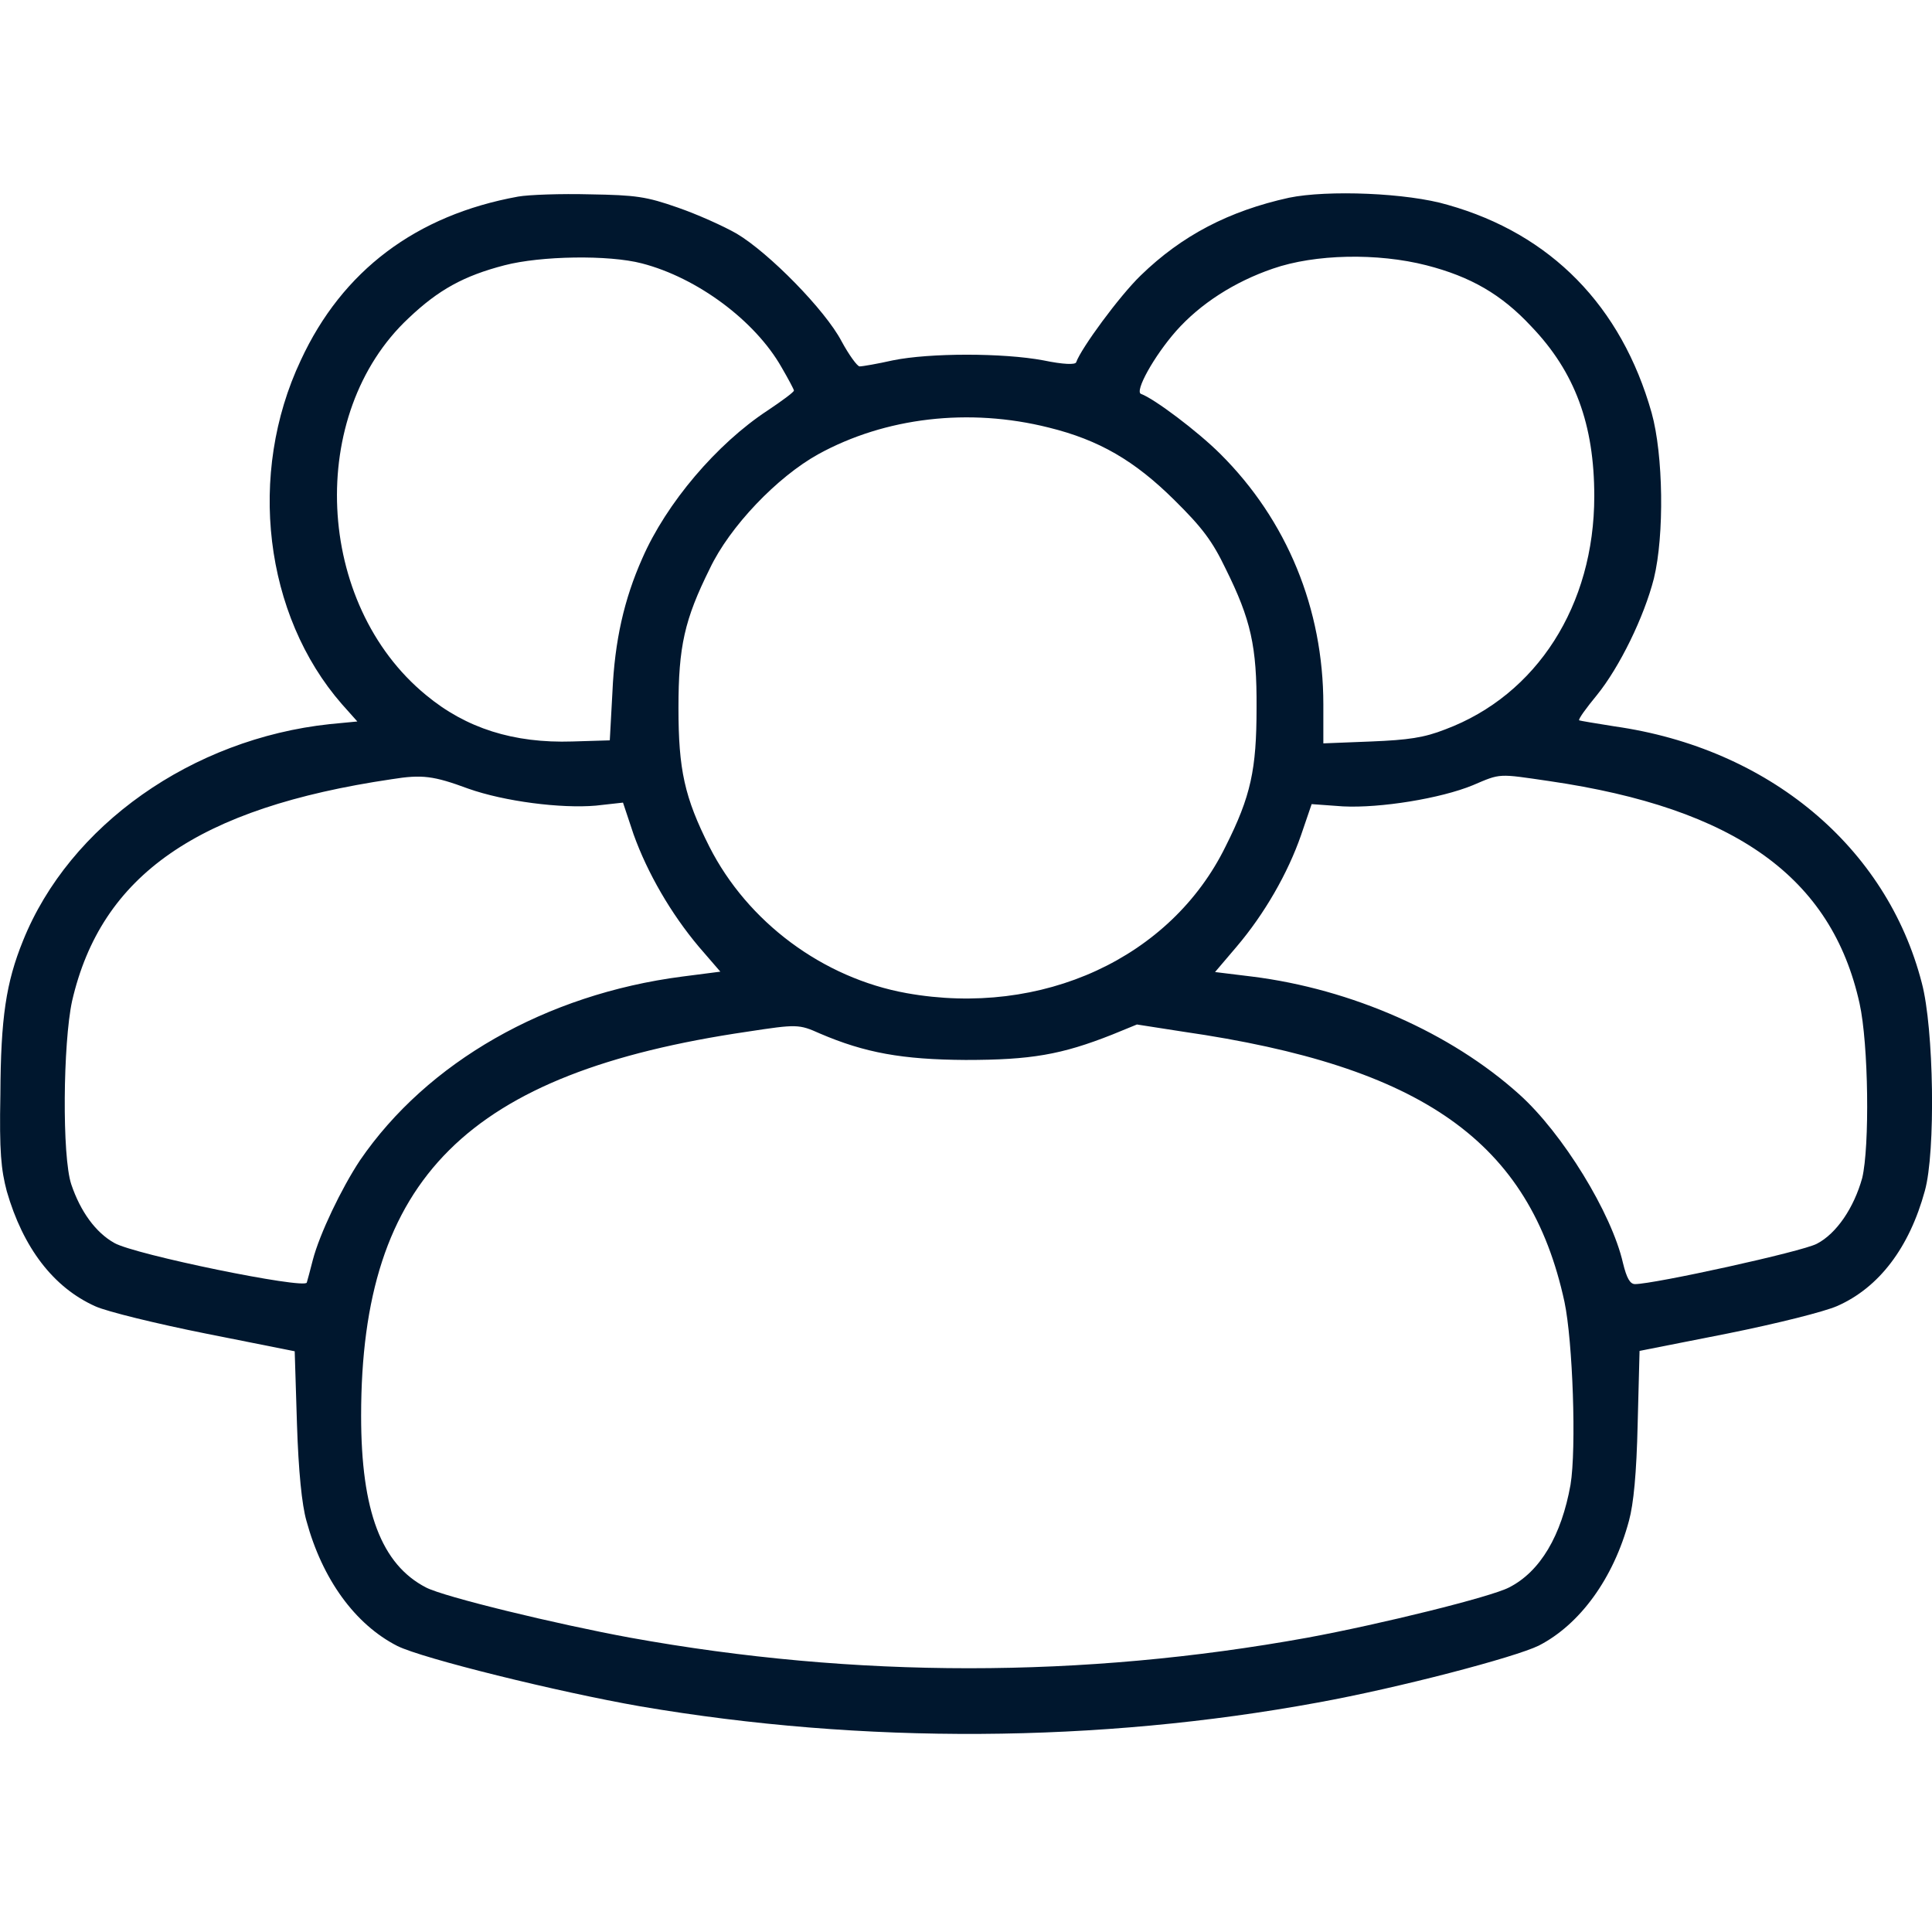 <svg version="1.2" xmlns="http://www.w3.org/2000/svg" viewBox="0 0 512 512" width="300" height="300">
	<title>groupe</title>
	<style>
		.s0 { fill: #00172e } 
	</style>
	<g>
		<path class="s0" d="m137.3 52.1c-27 4.9-46.6 19.6-57.6 43.4-14.2 30.1-9.7 67.5 10.9 91.1l4.1 4.6-7.3 0.7c-36.5 3.9-69 26.8-81.3 57.4-4.5 11.1-5.9 20.4-6 40.7-0.3 15.3 0.2 20 1.7 25.7 4.3 14.9 12.3 25.5 23.5 30.5 3.1 1.4 16.2 4.6 29.2 7.2l23.6 4.7 0.6 19.3c0.4 12.5 1.3 21.4 2.5 25.6 4.2 15.5 12.9 27.5 24.1 33.2 6.6 3.3 42.6 12.2 64.4 16 59.2 10.1 121.3 9.7 179.5-1 21.5-3.9 52.3-12 58.6-15.1 10.9-5.6 19.8-17.8 23.9-33.1 1.2-4.4 2-12.4 2.3-25.7l0.5-19.3 23.3-4.6c13.4-2.7 25.7-5.8 29.1-7.3 11.1-4.9 19.1-15.5 23.2-30.5 2.9-10.3 2.4-43.1-0.8-55.1-9.3-36.1-40.6-62.2-81.4-68-5.1-0.8-9.2-1.5-9.4-1.6-0.3-0.3 1.9-3.3 4.7-6.7 6-7.4 12.5-20.7 15.1-30.9 2.8-11.5 2.5-32.8-0.6-43.9-8-28.3-26.7-47.4-54-55.1-10.7-3.2-31.9-4-42.1-1.9-15.9 3.5-28.4 10-39.3 20.6-5.6 5.4-15.8 19.3-17.1 23-0.2 0.7-3.4 0.6-8.7-0.5-10.7-2-30.1-2-39.9 0-4 0.9-8 1.6-8.8 1.6-0.6 0-2.8-3-4.8-6.7-4.3-8.2-19.2-23.4-27.8-28.5-3.5-2-10.4-5.1-15.6-6.9-8.3-2.9-11-3.3-23.3-3.5-7.6-0.2-16.2 0.1-19 0.6zm32.8 17.7c14.7 3.8 30 15.2 37 27.5 1.8 3.1 3.3 5.9 3.3 6.2 0 0.4-3.1 2.7-7 5.3-13.4 8.8-26.8 24.5-33.2 39.2-4.8 10.8-7.3 21.8-7.9 35.4l-0.7 12.8-9.9 0.3c-15.6 0.5-28.2-3.5-38.8-12.3-29.5-24.2-31.7-74.6-4.6-99.9 7.9-7.5 14.6-11.2 25.4-14 9.6-2.5 27.6-2.8 36.4-0.5zm207.9 0.5c11.7 3 19.9 7.7 27.8 16.2 11.6 12.1 16.7 26 16.7 45 0 28.9-15.2 52.7-39.5 61.8-5.6 2.2-9.8 2.8-19.6 3.2l-12.7 0.5v-10.3c0-25.3-9.6-48.8-27.3-66.4-6-6-17.6-14.7-21-15.9-1.8-0.6 3.4-10 9.3-16.7 6.4-7.2 15.4-13 25.6-16.5 11.2-3.9 27.8-4.2 40.7-0.9zm-100.1 43c13.4 3.3 22.8 8.8 33.3 19.2 7.4 7.3 10.1 10.9 13.6 18.2 6.7 13.5 8.3 20.6 8.2 36.9 0 16.3-1.5 23.4-8.2 36.7-14.5 29.6-48.7 45.3-84.5 38.9-22.3-4-42.2-18.9-52.3-38.8-6.6-13.1-8.2-20.4-8.2-36.8 0-16.3 1.6-23.4 8.3-36.9 5.3-11.2 17.9-24.3 28.7-30.3 17.8-9.8 40-12.4 61.1-7.1zm-153.8 95.7c9.6 3.4 24.6 5.3 33.8 4.5l7.2-0.8 2.8 8.4c3.7 10.3 9.9 21 17.3 29.8l5.7 6.6-10.1 1.3c-36.2 4.7-67.6 22.7-85.4 48.7-4.9 7.4-10.7 19.5-12.5 26.4-0.7 2.7-1.4 5.4-1.6 6-0.6 1.8-45.6-7.4-51-10.5-5-2.8-9-8.4-11.4-15.5-2.5-7.4-2.2-37.5 0.2-48.6 7.7-33.4 33.3-51.2 84.7-58.8 8.1-1.3 11.1-0.9 20.3 2.5zm286.5-2c49.3 7.2 74.8 25.5 82.2 58.9 2.4 10.8 2.7 38 0.7 46.3-2.2 7.9-6.8 14.7-12 17.4-3.9 2.1-43.2 10.7-48.2 10.7-1.3 0-2.2-1.5-3.2-5.6-3-13.2-16-34.4-27.5-44.7-18.1-16.3-44.4-27.9-70.8-31.2l-9.8-1.2 5.7-6.7c7.4-8.7 13.6-19.5 17.1-29.6l2.8-8.2 8.3 0.6c9.9 0.5 25.9-2.1 34.4-5.6 7.5-3.2 6.6-3.1 20.3-1.1zm-193.3 66.9c11.9 5.1 21.8 6.9 38.6 7 17.3 0 25.4-1.4 38.8-6.7l6.6-2.7 12.2 1.9c63.6 9.2 91.9 29.2 101.1 71.6 2.2 10.4 3.2 38.9 1.6 48.5-2.4 13.4-8 23-16.3 27.2-4.8 2.5-33.9 9.7-53.4 13.3-59.6 10.8-119.8 10.8-179.5 0-19.6-3.6-49.3-10.8-54.1-13.3-11.8-6.1-17.2-20.2-17.2-45.5 0-62.9 28.1-90.9 102.4-101.8 13.1-2 13.6-2 19.2 0.5z"/>
	</g>
</svg>